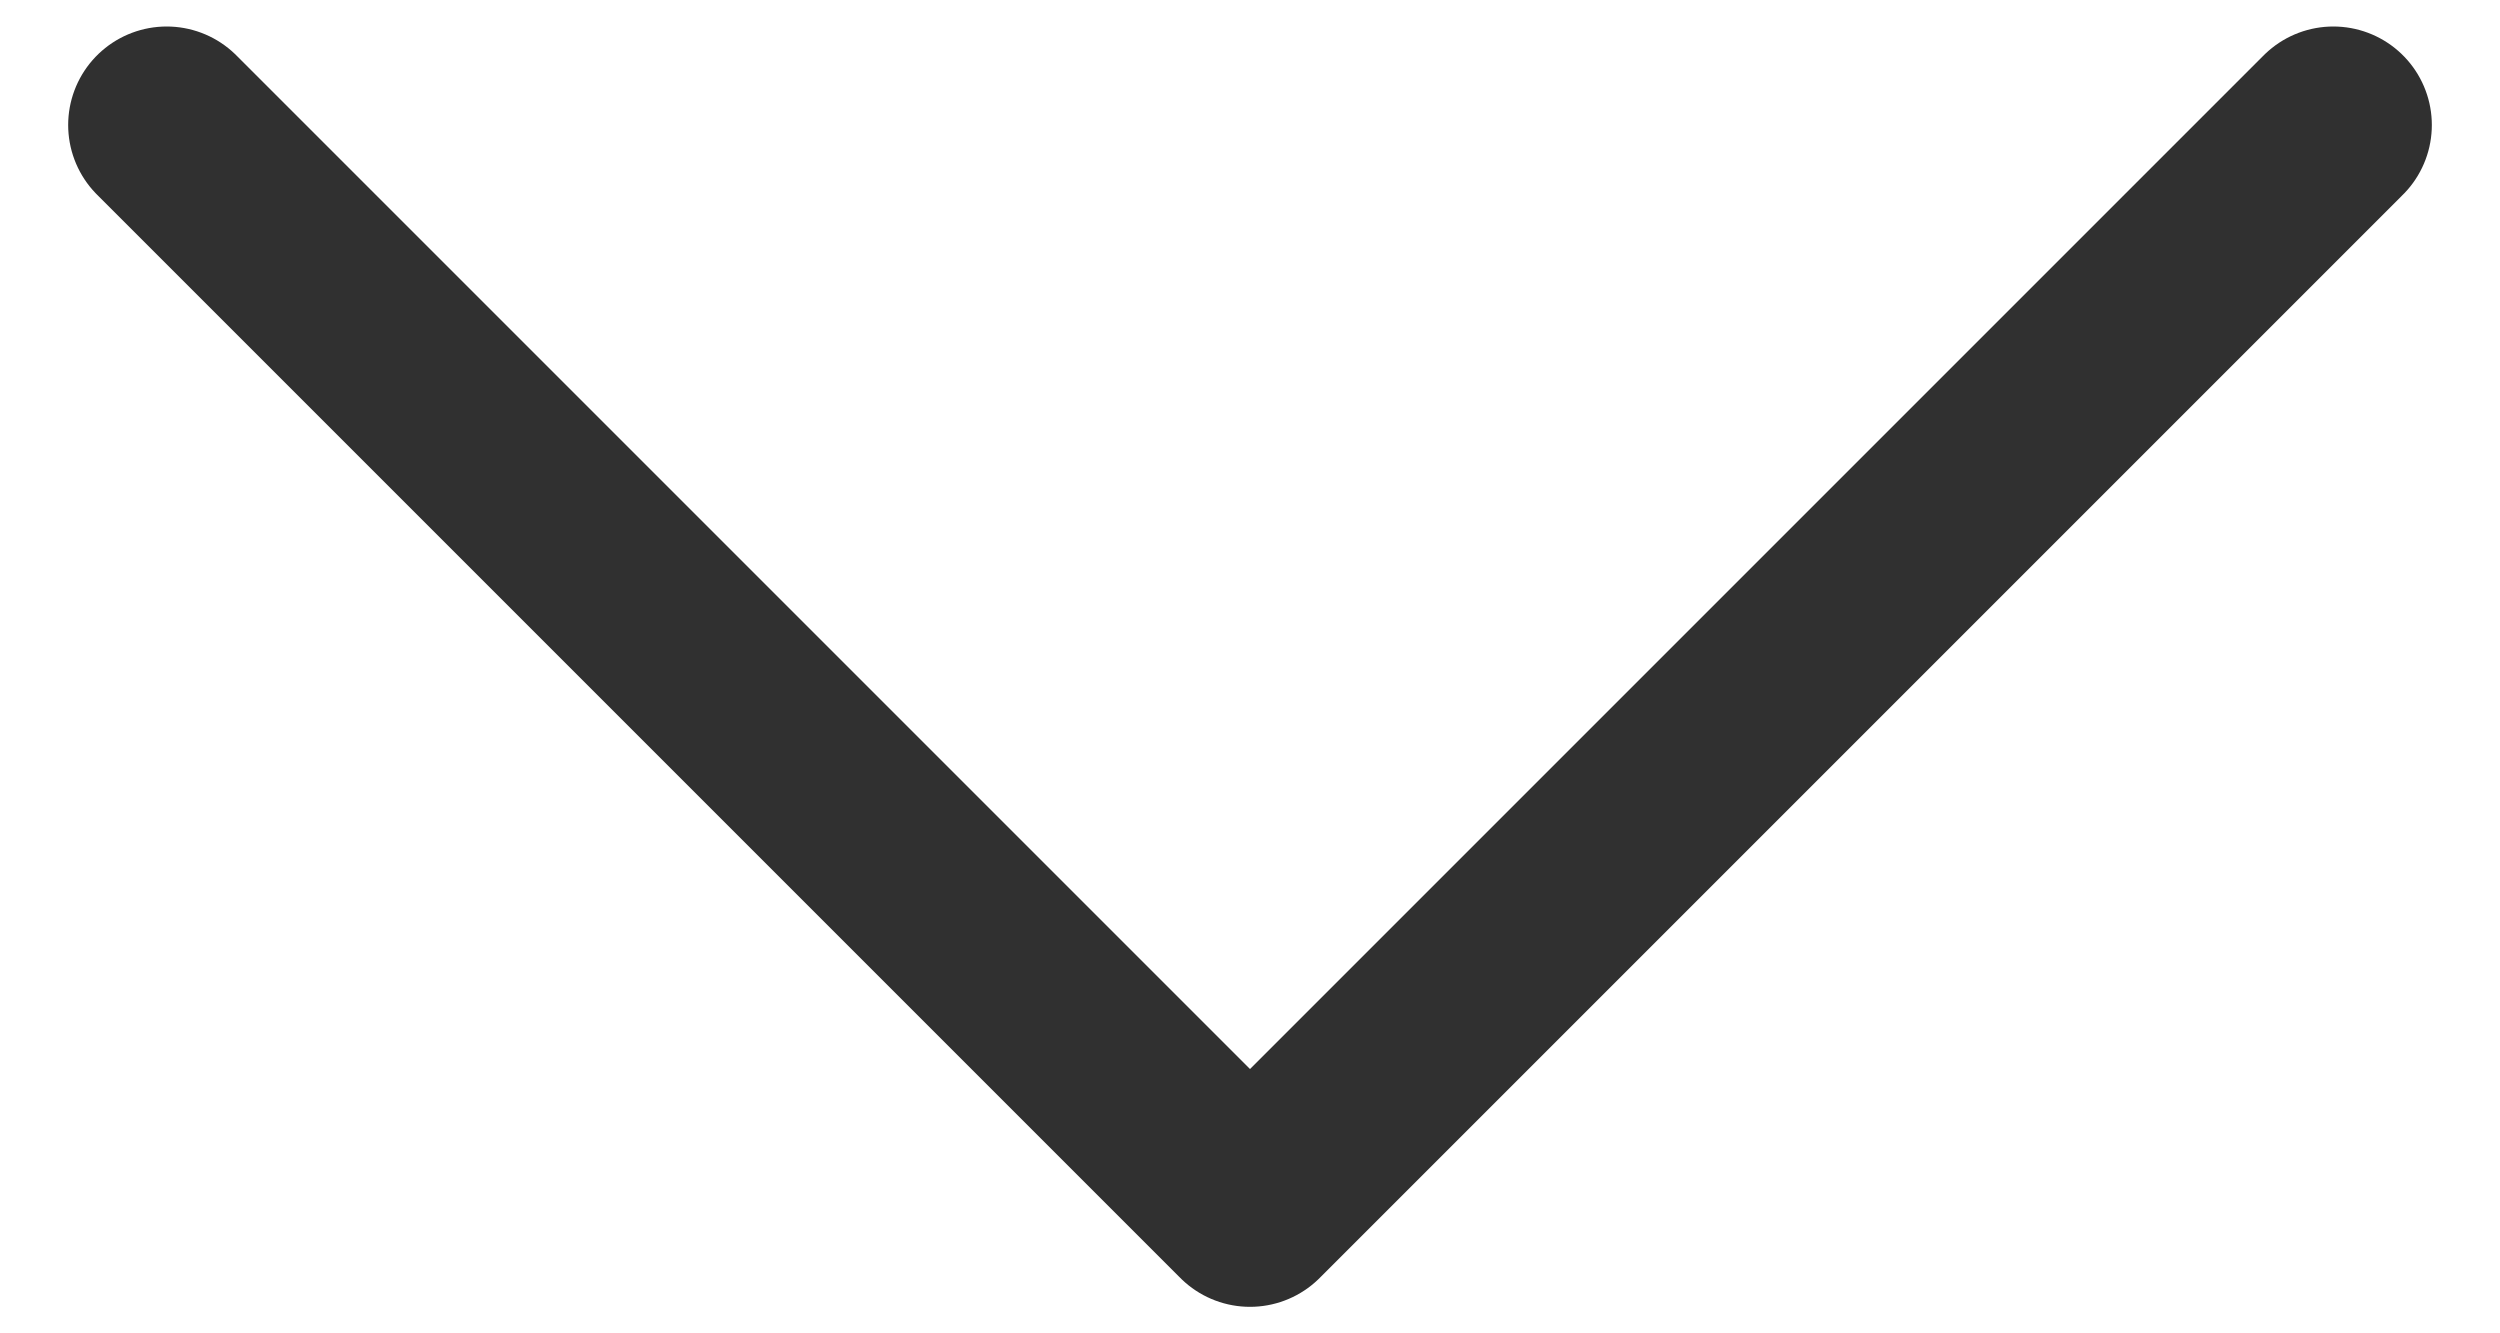 <svg width="15" height="8" viewBox="0 0 15 8" fill="none" xmlns="http://www.w3.org/2000/svg">
<path d="M1 0.75L7.5 7.25L14 0.75" stroke="#303030" stroke-width="1.182" stroke-linecap="round" stroke-linejoin="round"/>
</svg>
